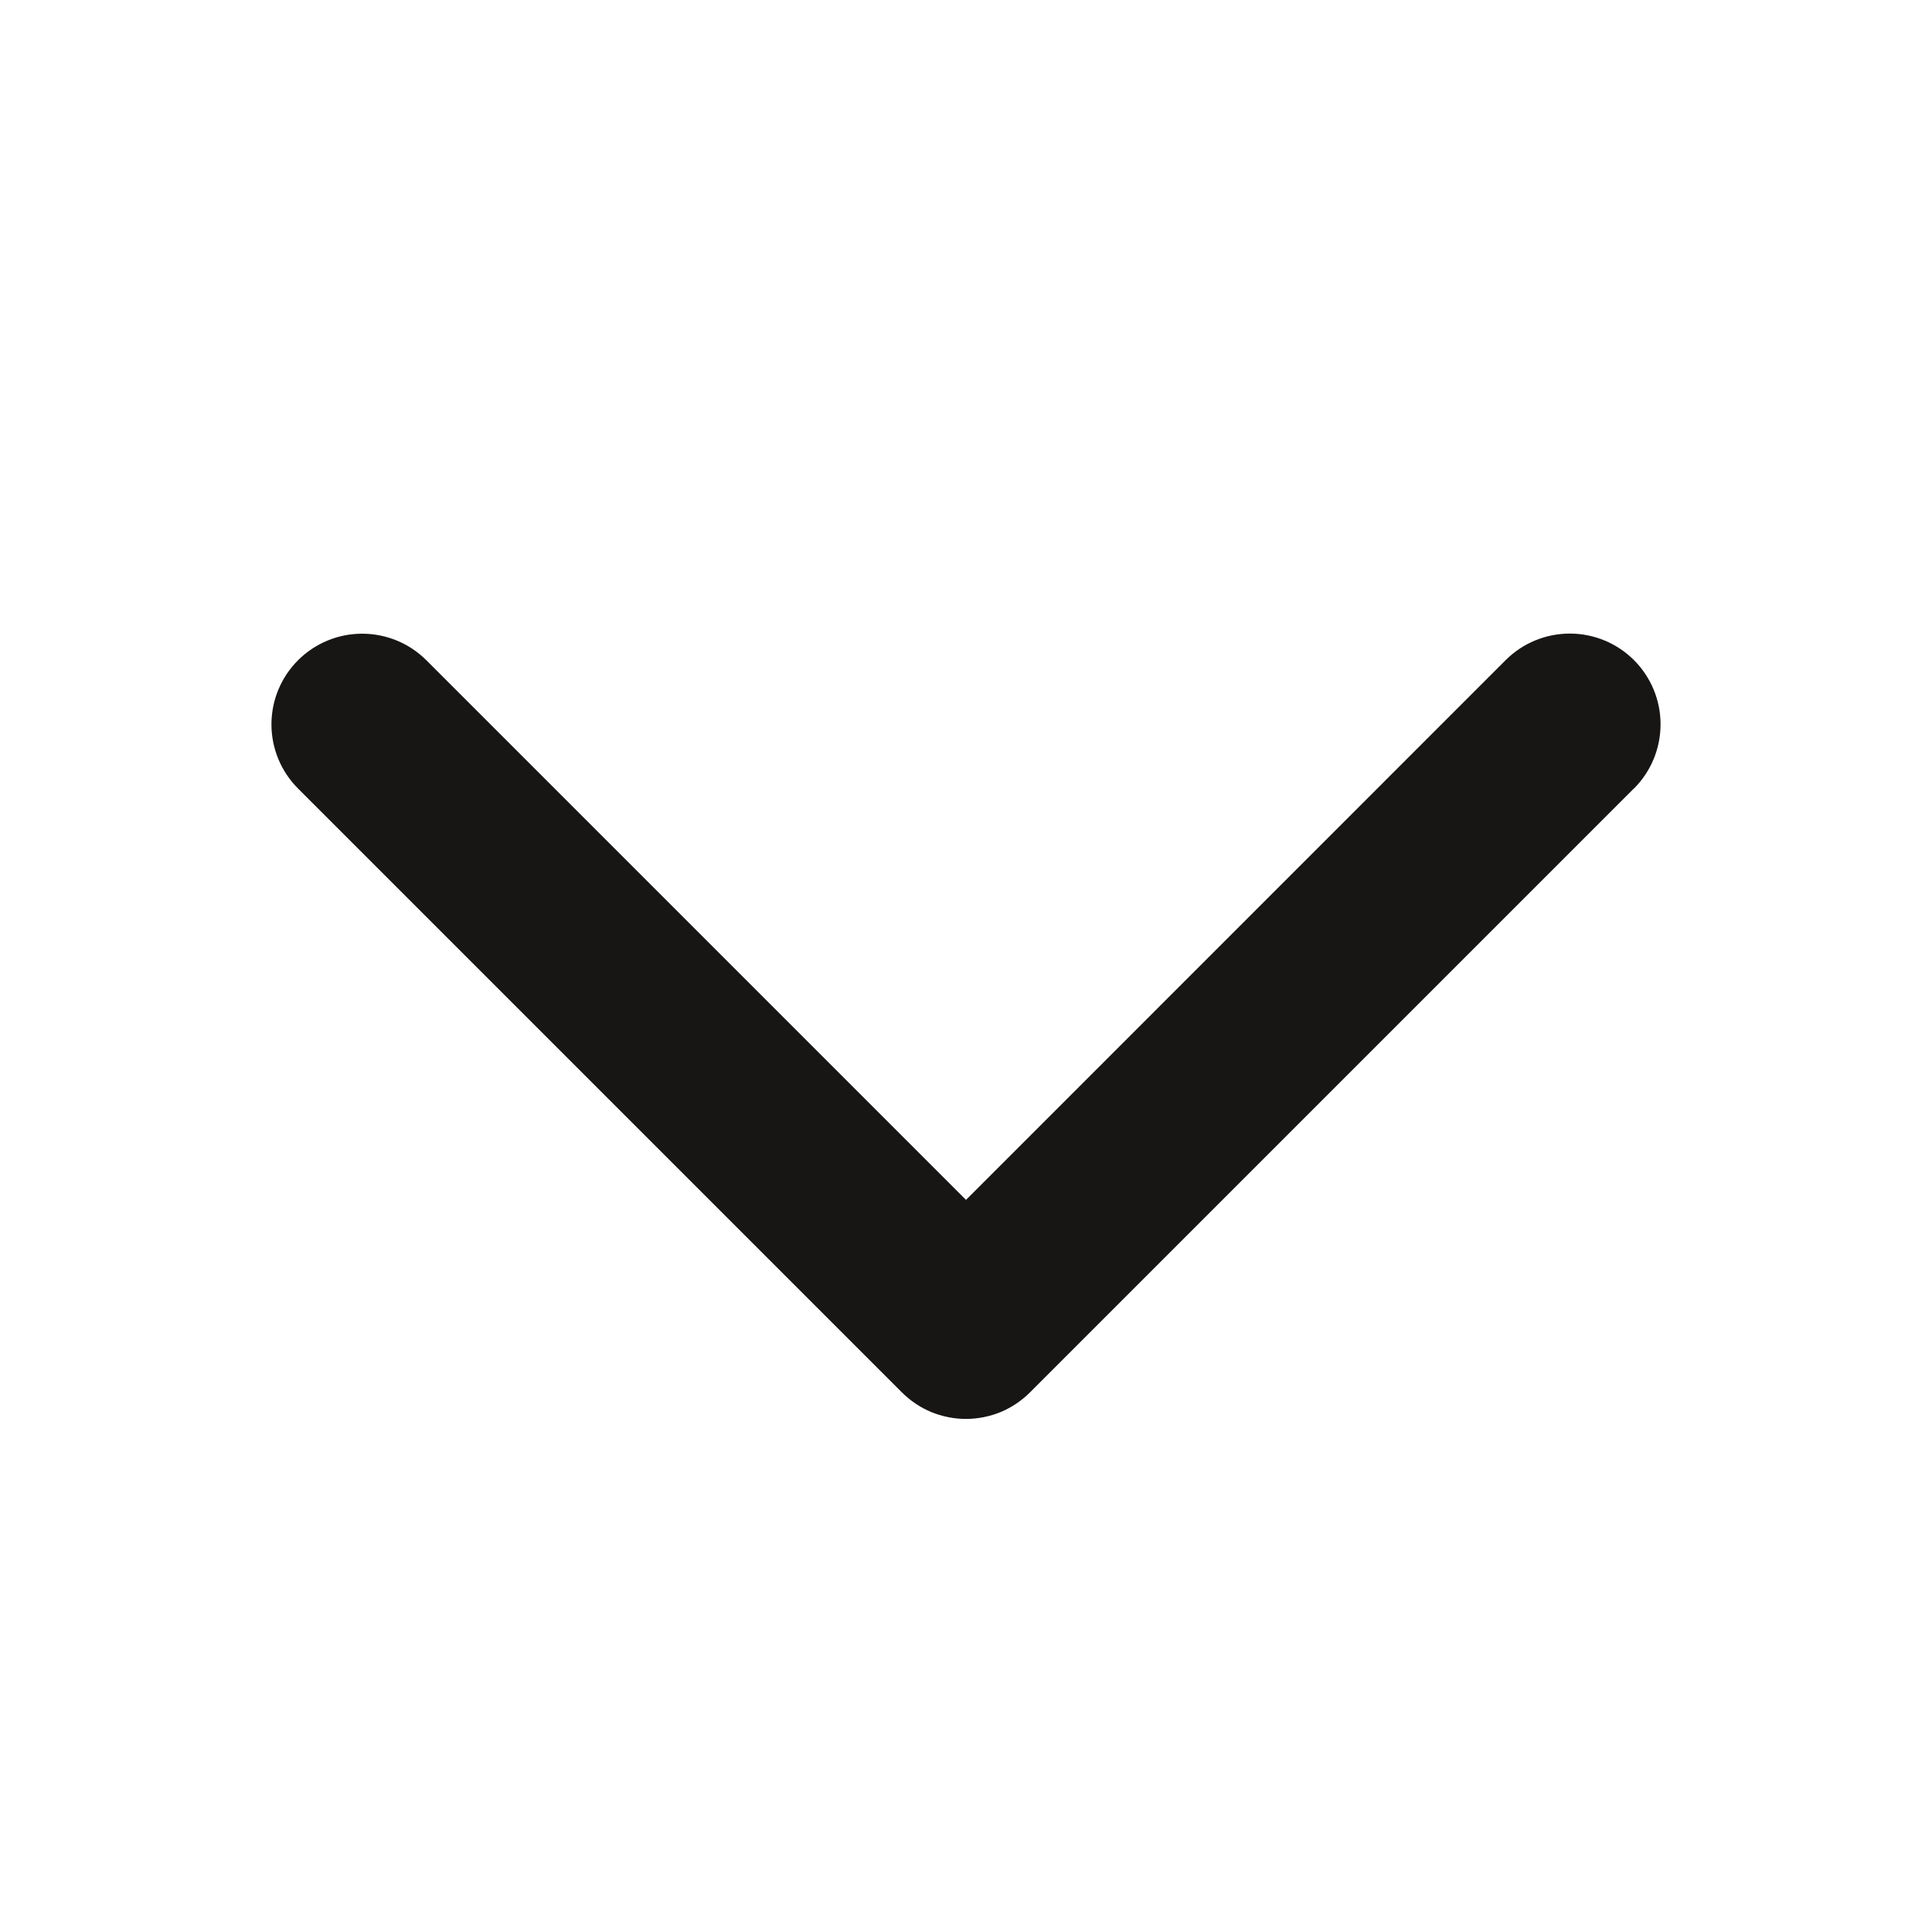 <svg width="16" height="16" viewBox="0 0 16 16" fill="none" xmlns="http://www.w3.org/2000/svg">
<path d="M13.531 6.53L8.531 11.53C8.461 11.6 8.378 11.656 8.287 11.694C8.196 11.731 8.098 11.751 7.999 11.751C7.901 11.751 7.803 11.731 7.712 11.694C7.621 11.656 7.538 11.6 7.468 11.53L2.468 6.53C2.327 6.389 2.248 6.198 2.248 5.999C2.248 5.8 2.327 5.609 2.468 5.468C2.609 5.327 2.8 5.248 2.999 5.248C3.199 5.248 3.39 5.327 3.531 5.468L8 9.937L12.469 5.467C12.61 5.326 12.801 5.247 13.001 5.247C13.2 5.247 13.391 5.326 13.532 5.467C13.673 5.608 13.752 5.799 13.752 5.998C13.752 6.198 13.673 6.389 13.532 6.53L13.531 6.53Z" fill="#181515"/>
</svg>
